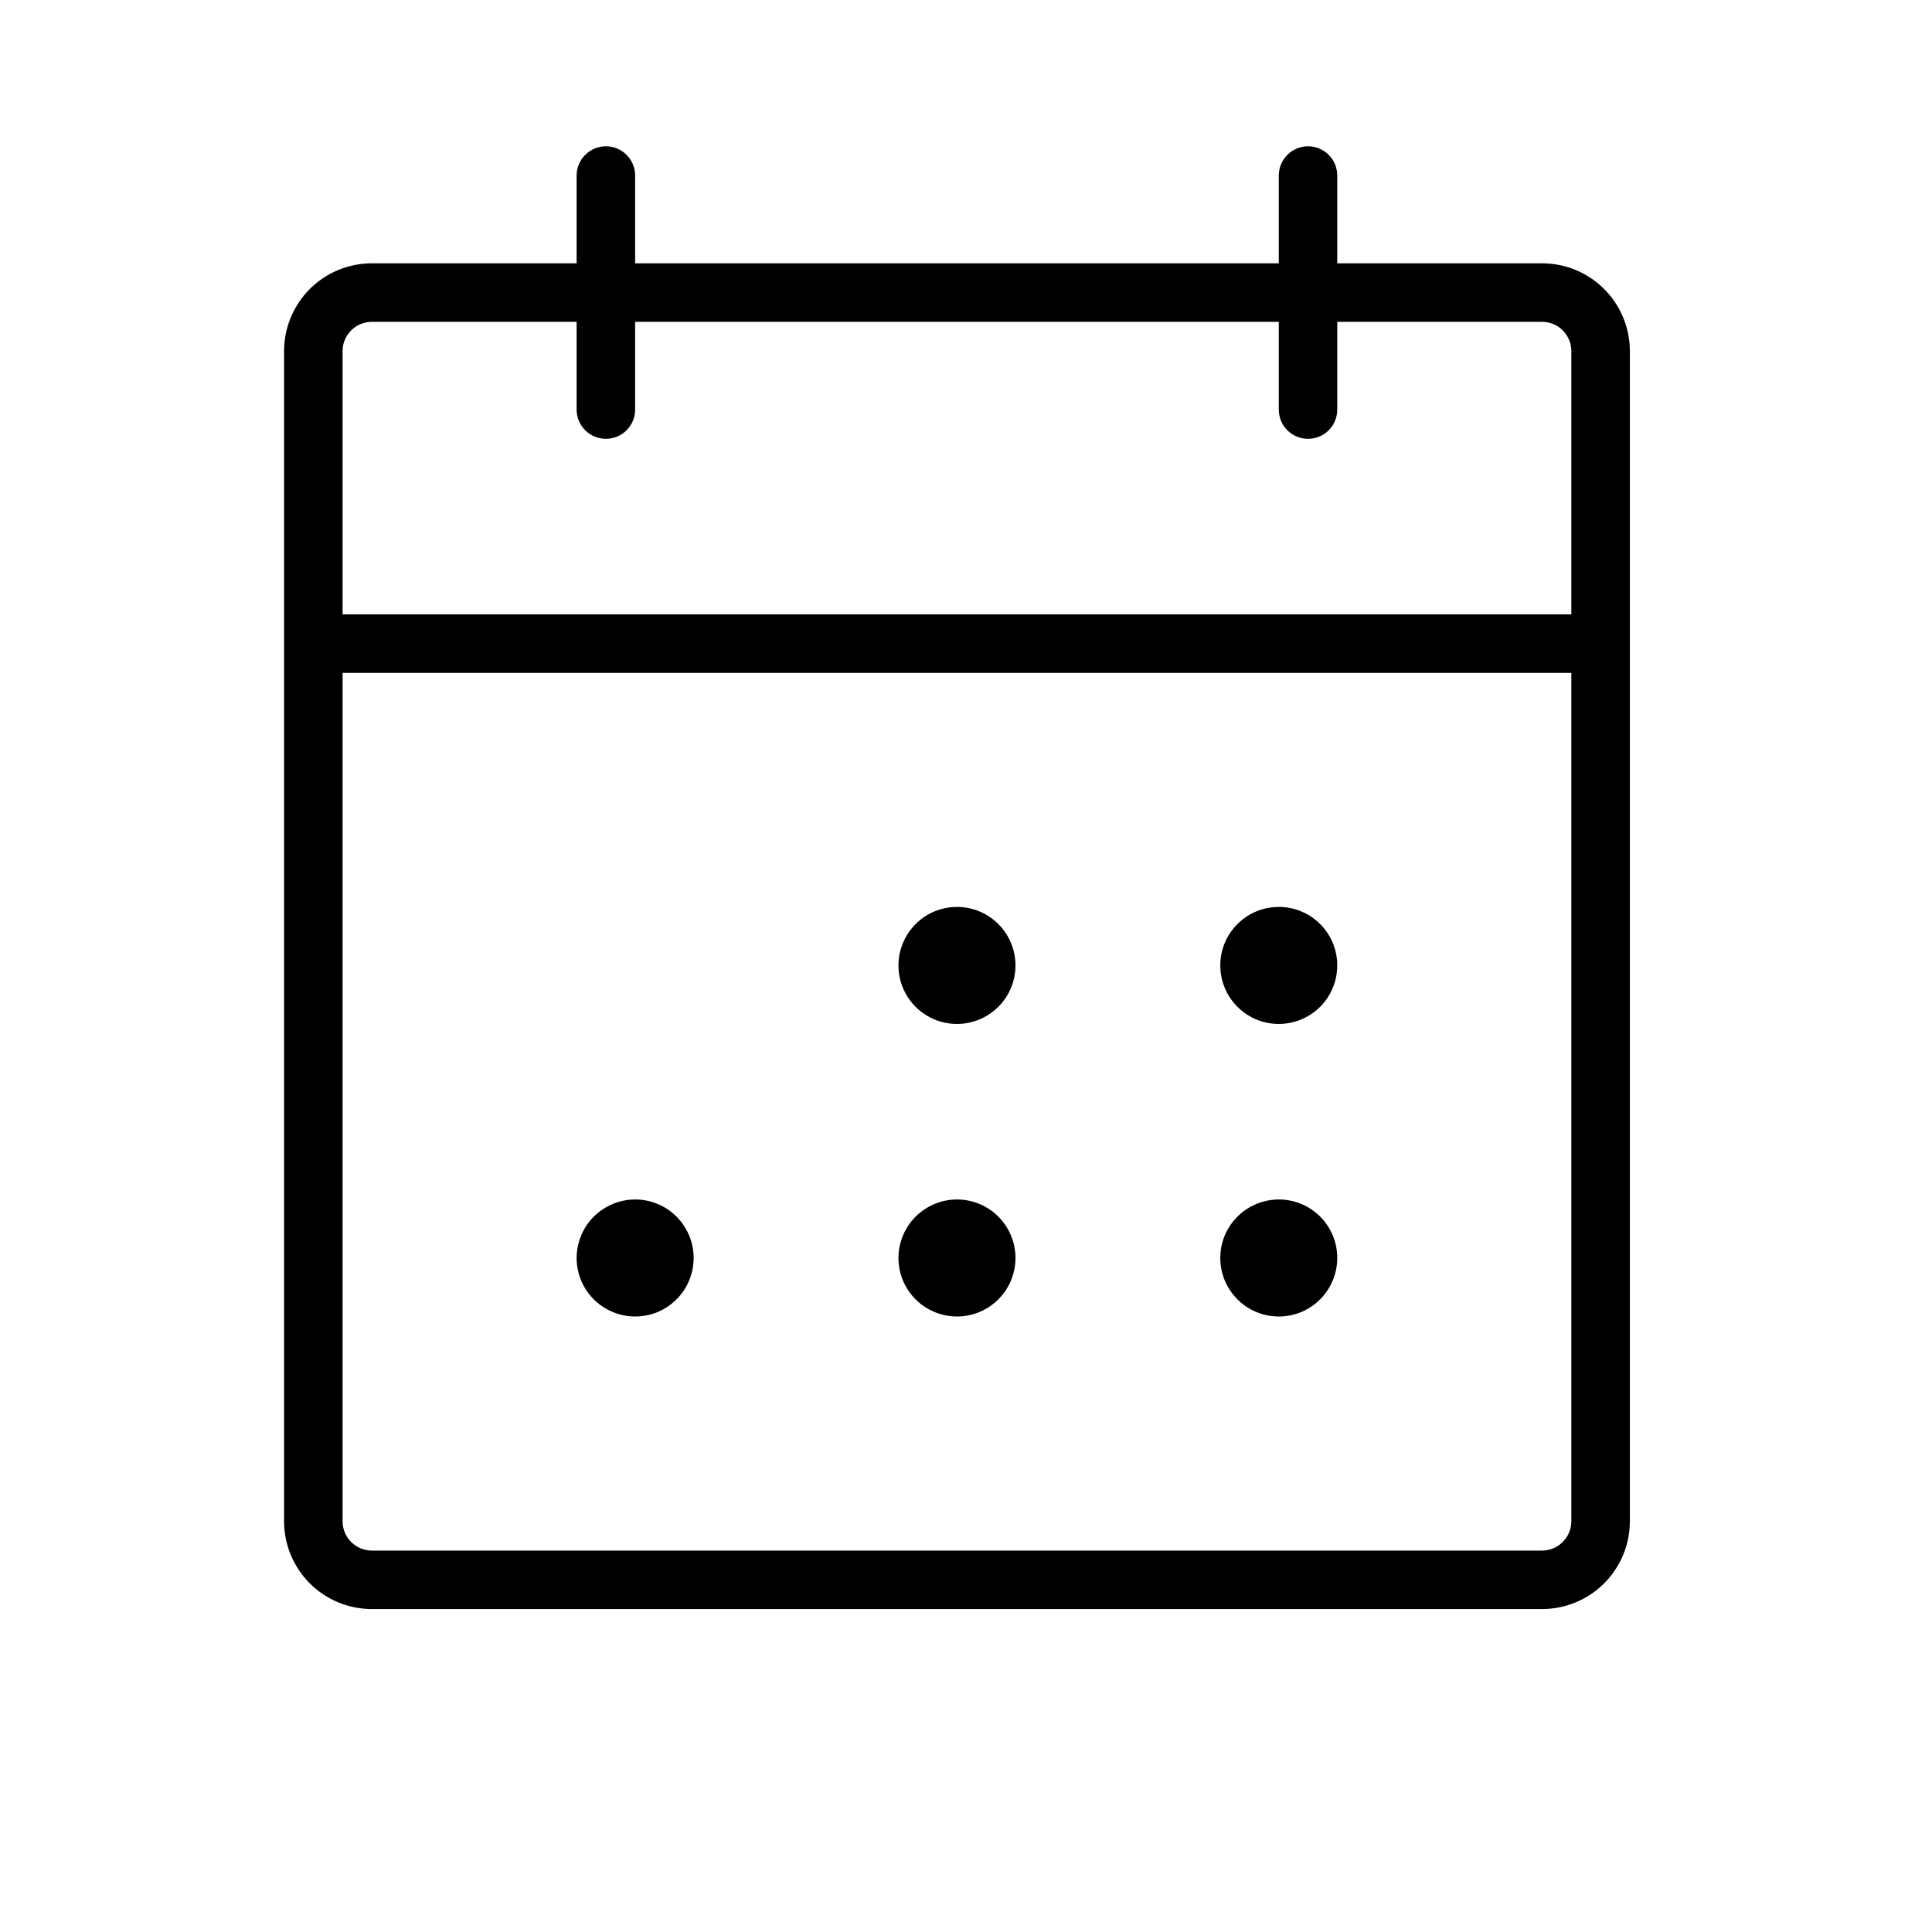 <svg width="31" height="31" viewBox="0 0 31 31" fill="none" xmlns="http://www.w3.org/2000/svg">
<path d="M24.743 4.225H21.457V2.817C21.457 2.692 21.408 2.573 21.32 2.485C21.232 2.397 21.113 2.347 20.988 2.347C20.864 2.347 20.744 2.397 20.656 2.485C20.568 2.573 20.519 2.692 20.519 2.817V4.225H10.191V2.817C10.191 2.692 10.142 2.573 10.054 2.485C9.966 2.397 9.846 2.347 9.722 2.347C9.597 2.347 9.478 2.397 9.39 2.485C9.302 2.573 9.252 2.692 9.252 2.817V4.225H5.966C5.593 4.225 5.235 4.373 4.971 4.637C4.707 4.901 4.558 5.26 4.558 5.633V24.41C4.558 24.784 4.707 25.142 4.971 25.406C5.235 25.67 5.593 25.818 5.966 25.818H24.743C25.117 25.818 25.475 25.67 25.739 25.406C26.003 25.142 26.152 24.784 26.152 24.41V5.633C26.152 5.26 26.003 4.901 25.739 4.637C25.475 4.373 25.117 4.225 24.743 4.225ZM5.966 5.164H9.252V6.572C9.252 6.696 9.302 6.816 9.39 6.904C9.478 6.992 9.597 7.041 9.722 7.041C9.846 7.041 9.966 6.992 10.054 6.904C10.142 6.816 10.191 6.696 10.191 6.572V5.164H20.519V6.572C20.519 6.696 20.568 6.816 20.656 6.904C20.744 6.992 20.864 7.041 20.988 7.041C21.113 7.041 21.232 6.992 21.32 6.904C21.408 6.816 21.457 6.696 21.457 6.572V5.164H24.743C24.868 5.164 24.987 5.213 25.075 5.301C25.163 5.389 25.213 5.509 25.213 5.633V9.858H5.497V5.633C5.497 5.509 5.546 5.389 5.635 5.301C5.723 5.213 5.842 5.164 5.966 5.164ZM24.743 24.88H5.966C5.842 24.88 5.723 24.83 5.635 24.742C5.546 24.654 5.497 24.535 5.497 24.41V10.797H25.213V24.41C25.213 24.535 25.163 24.654 25.075 24.742C24.987 24.83 24.868 24.88 24.743 24.88ZM16.294 15.491C16.294 15.677 16.239 15.858 16.136 16.013C16.032 16.167 15.886 16.287 15.714 16.358C15.543 16.43 15.354 16.448 15.172 16.412C14.99 16.376 14.822 16.286 14.691 16.155C14.56 16.024 14.47 15.856 14.434 15.674C14.398 15.492 14.416 15.303 14.488 15.132C14.559 14.96 14.679 14.814 14.833 14.71C14.988 14.607 15.169 14.552 15.355 14.552C15.604 14.552 15.843 14.651 16.019 14.827C16.195 15.003 16.294 15.242 16.294 15.491ZM21.457 15.491C21.457 15.677 21.402 15.858 21.299 16.013C21.196 16.167 21.049 16.287 20.878 16.358C20.706 16.43 20.518 16.448 20.335 16.412C20.153 16.376 19.986 16.286 19.855 16.155C19.724 16.024 19.634 15.856 19.598 15.674C19.562 15.492 19.58 15.303 19.651 15.132C19.722 14.96 19.843 14.814 19.997 14.71C20.151 14.607 20.333 14.552 20.519 14.552C20.768 14.552 21.006 14.651 21.183 14.827C21.359 15.003 21.457 15.242 21.457 15.491ZM11.13 20.185C11.13 20.371 11.075 20.552 10.972 20.707C10.869 20.861 10.722 20.982 10.551 21.053C10.379 21.124 10.19 21.142 10.008 21.106C9.826 21.07 9.659 20.98 9.527 20.849C9.396 20.718 9.307 20.551 9.27 20.369C9.234 20.186 9.253 19.998 9.324 19.826C9.395 19.654 9.515 19.508 9.67 19.405C9.824 19.302 10.006 19.246 10.191 19.246C10.44 19.246 10.679 19.345 10.855 19.521C11.031 19.698 11.13 19.936 11.13 20.185ZM16.294 20.185C16.294 20.371 16.239 20.552 16.136 20.707C16.032 20.861 15.886 20.982 15.714 21.053C15.543 21.124 15.354 21.142 15.172 21.106C14.99 21.07 14.822 20.98 14.691 20.849C14.56 20.718 14.47 20.551 14.434 20.369C14.398 20.186 14.416 19.998 14.488 19.826C14.559 19.654 14.679 19.508 14.833 19.405C14.988 19.302 15.169 19.246 15.355 19.246C15.604 19.246 15.843 19.345 16.019 19.521C16.195 19.698 16.294 19.936 16.294 20.185ZM21.457 20.185C21.457 20.371 21.402 20.552 21.299 20.707C21.196 20.861 21.049 20.982 20.878 21.053C20.706 21.124 20.518 21.142 20.335 21.106C20.153 21.07 19.986 20.98 19.855 20.849C19.724 20.718 19.634 20.551 19.598 20.369C19.562 20.186 19.58 19.998 19.651 19.826C19.722 19.654 19.843 19.508 19.997 19.405C20.151 19.302 20.333 19.246 20.519 19.246C20.768 19.246 21.006 19.345 21.183 19.521C21.359 19.698 21.457 19.936 21.457 20.185Z" fill="black"/>
</svg>
